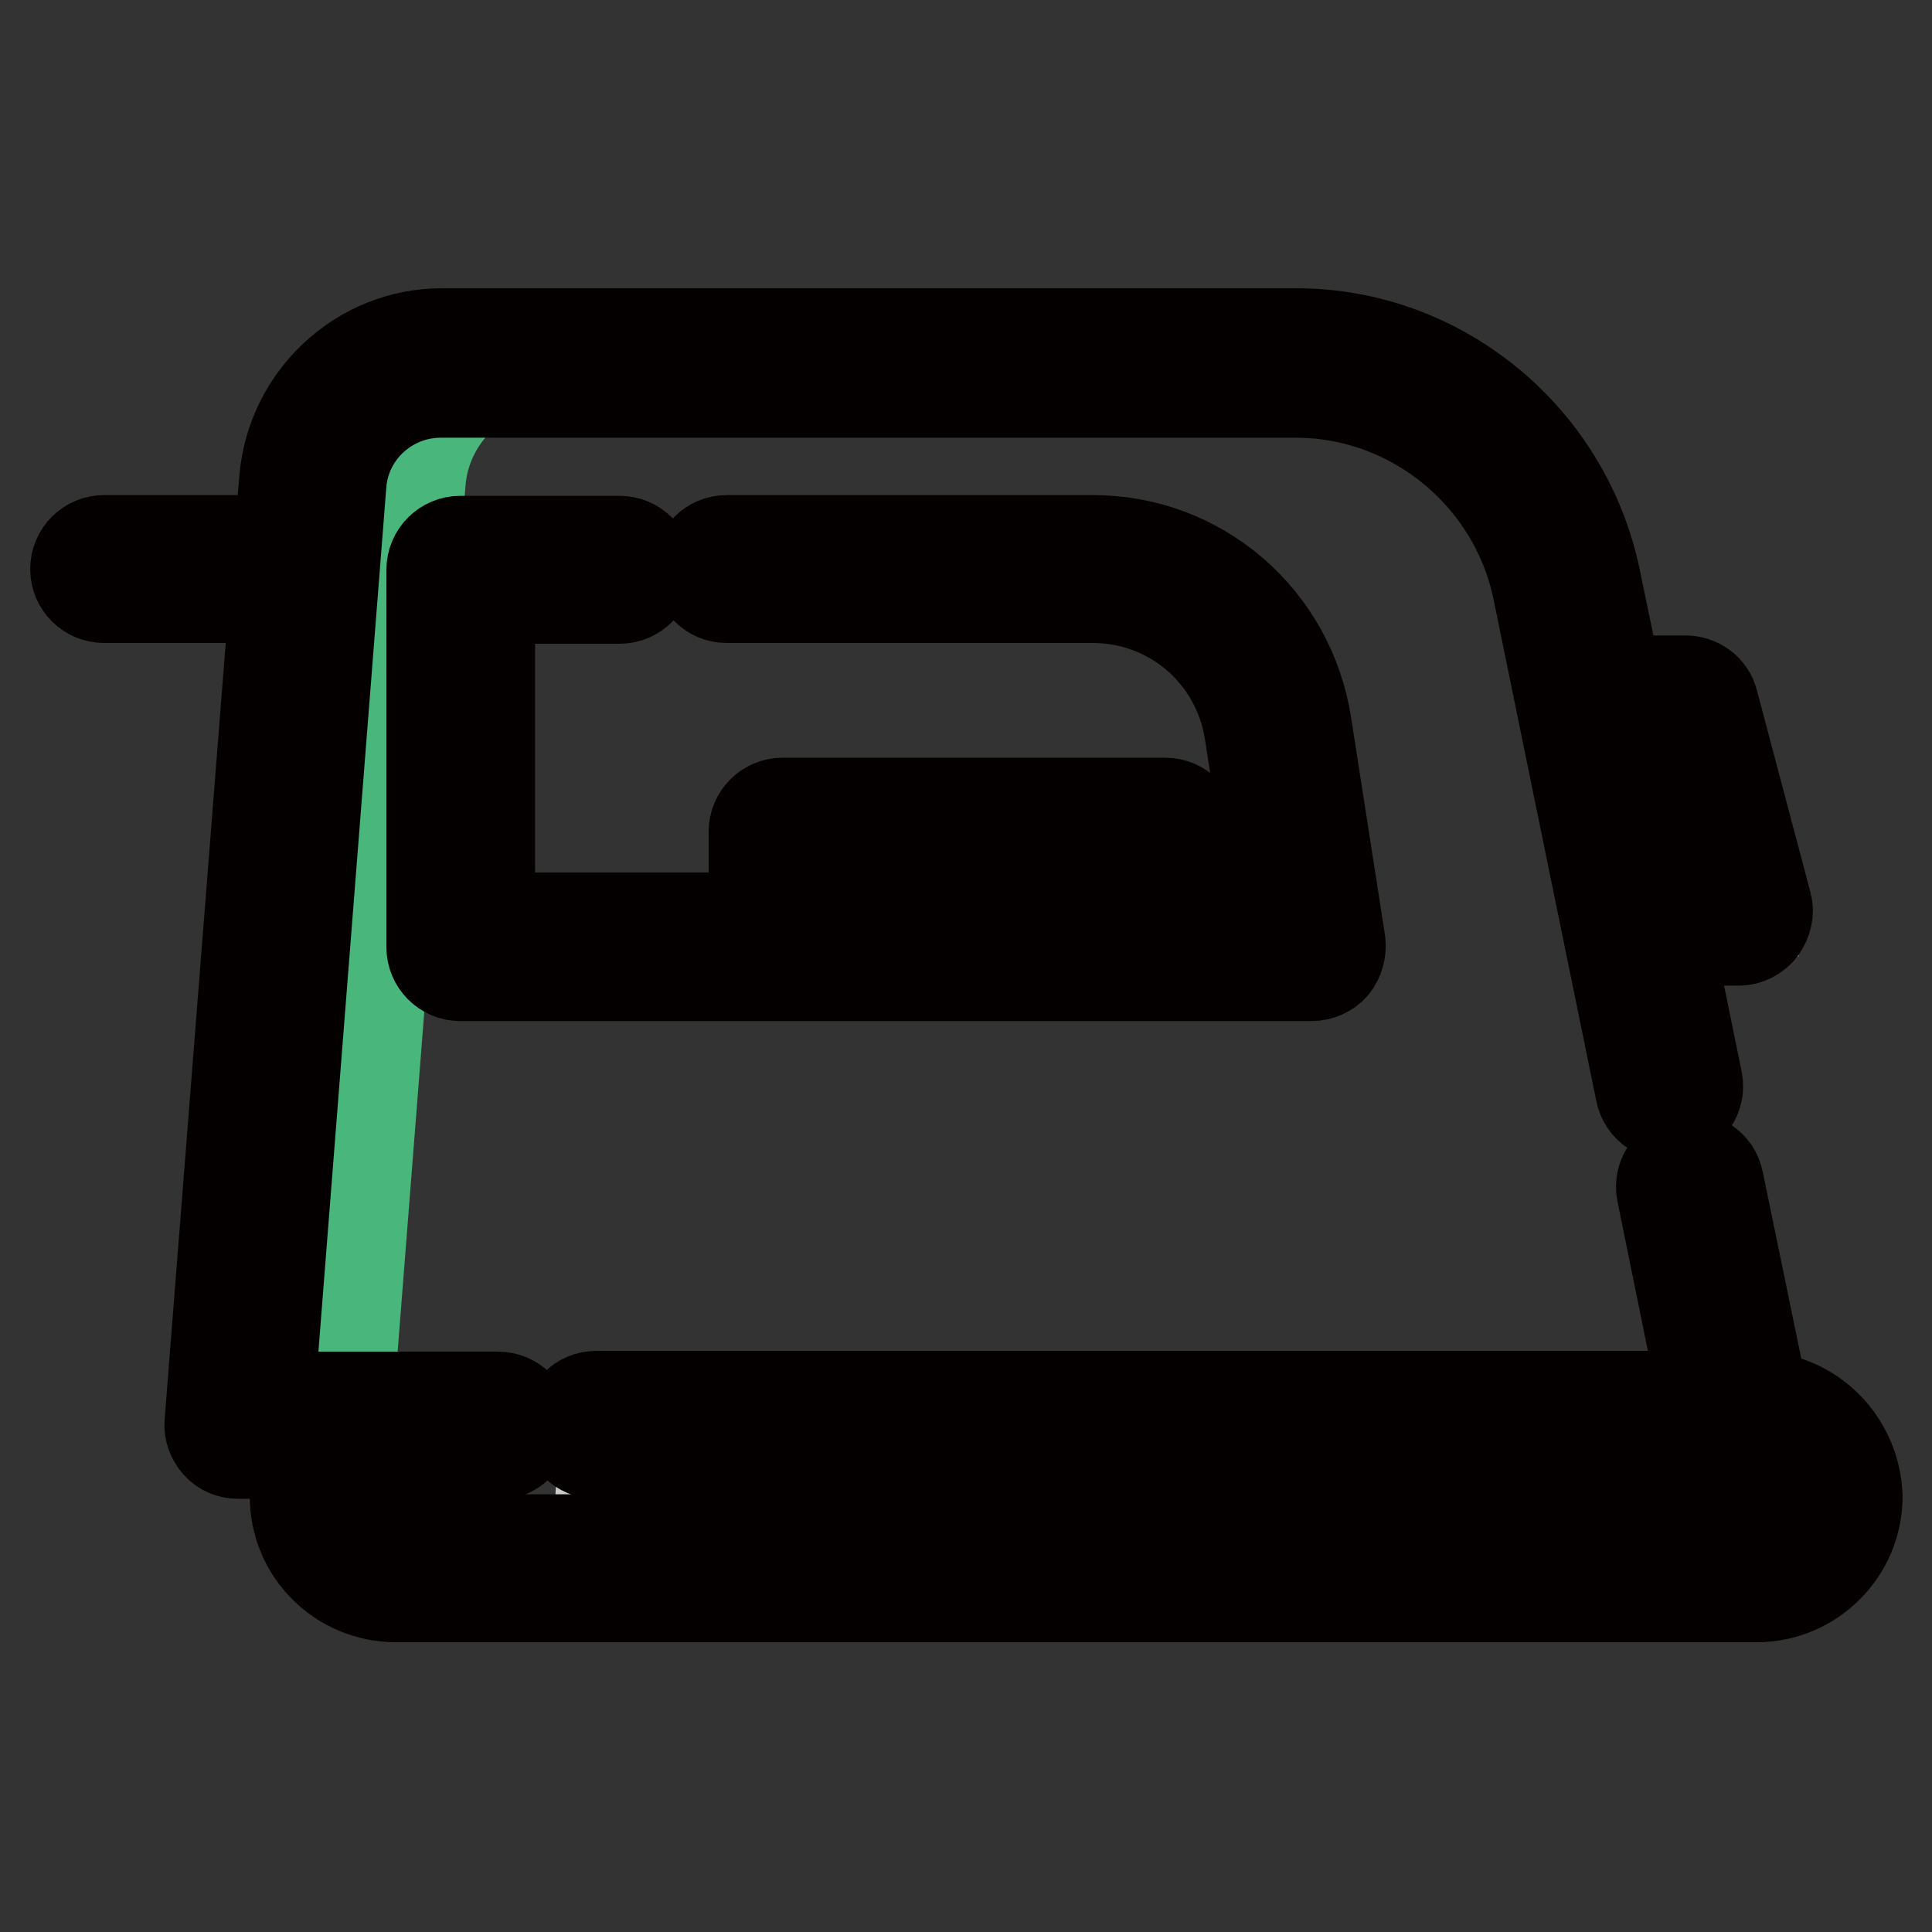 <?xml version="1.0" encoding="utf-8"?>
<!-- Svg Vector Icons : http://www.onlinewebfonts.com/icon -->
<!DOCTYPE svg PUBLIC "-//W3C//DTD SVG 1.1//EN" "http://www.w3.org/Graphics/SVG/1.1/DTD/svg11.dtd">
<svg version="1.1" xmlns="http://www.w3.org/2000/svg" xmlns:xlink="http://www.w3.org/1999/xlink" x="0px" y="0px" viewBox="0 0 256 256" enable-background="new 0 0 256 256" xml:space="preserve">
<rect x="0" y="0" width="256" height="256" fill="#333333" stroke="none"/>
<g> <path stroke-width="12" fill-opacity="0" stroke="#f2f2f2"  d="M223.3,94l7.2,26.7h-14L211,94H223.3z"/> <path stroke-width="12" fill-opacity="0" stroke="#b4b3b3"  d="M103.7,110.3h50.7v15.2h-50.7V110.3z"/> <path stroke-width="12" fill-opacity="0" stroke="#999999"  d="M103.7,110.3h21.7v15.2h-21.7V110.3z"/> <path stroke-width="12" fill-opacity="0" stroke="#f2f2f2"  d="M239.4,191.7c1.7,1.7,2.8,4.1,2.8,6.7c0,5.2-4.2,9.5-9.4,9.5l0,0H52.4c-2.6,0-5-1.1-6.7-2.8 c-1.7-1.7-2.8-4.1-2.8-6.7c0-5.2,4.2-9.5,9.4-9.5c0,0,0,0,0,0h180.4C235.3,188.9,237.7,190,239.4,191.7z"/> <path stroke-width="12" fill-opacity="0" stroke="#cccccc"  d="M79.6,198.4c0-5.2,4.2-9.5,9.4-9.5c0,0,0,0,0,0H52.4c-5.2,0-9.5,4.3-9.4,9.5c0,0,0,0,0,0 c0,2.6,1.1,5,2.8,6.7c1.7,1.7,4.1,2.8,6.7,2.8h36.7c-2.5,0-4.9-1-6.7-2.8C80.6,203.3,79.6,200.9,79.6,198.4z"/> <path stroke-width="12" fill-opacity="0" stroke="#63bc8b"  d="M216.5,120.7L211,94l-3.4-16.5c-3.5-17.1-18.5-29.4-35.9-29.4H58.5c-8.9,0-16.3,6.9-17,15.8l-0.9,11.6 l-9,113.4h198.9L216.5,120.7L216.5,120.7z M61,125.5v-50h83.8c0.9,0,1.8,0,2.6,0.1c11.1,1.2,20.2,9.7,21.9,21l4.5,28.9H61z"/> <path stroke-width="12" fill-opacity="0" stroke="#49b67c"  d="M55.7,63.9c0.7-8.9,8.1-15.8,17-15.8H58.5c-8.9,0-16.3,6.9-17,15.8l-0.9,11.6l-9,113.4h14.3l8.9-113.4 L55.7,63.9z"/> <path stroke-width="12" fill-opacity="0" stroke="#040000"  d="M242.1,189c-2.3-2.3-5.3-3.7-8.5-3.9l-5.9-28.6c-0.4-2.1-2.4-3.4-4.5-3c0,0,0,0,0,0c-2.1,0.4-3.4,2.5-3,4.5 l5.5,27H79c-2.1,0-3.8,1.7-3.8,3.8s1.7,3.8,3.8,3.8h153.7c3.1,0,5.6,2.5,5.6,5.7c0,3.1-2.5,5.7-5.6,5.7H52.4 c-3.1,0-5.6-2.5-5.6-5.6c0,0,0,0,0,0c0-3.1,2.5-5.7,5.6-5.7H66c2.1,0,3.8-1.7,3.8-3.8c0-2.1-1.7-3.8-3.8-3.8H35.7l9.5-120.9 c0.5-6.9,6.3-12.2,13.2-12.2h113.3c15.5,0,29,11.1,32.1,26.3l13.6,66.4c0.4,2.1,2.4,3.4,4.5,3c2.1-0.4,3.4-2.5,3-4.5l-3.8-18.6h9.3 c1.2,0,2.3-0.6,3-1.5c0.7-1,1-2.2,0.7-3.3L227,93c-0.4-1.7-2-2.8-3.7-2.8h-9.1l-2.8-13.5c-3.9-18.8-20.5-32.5-39.6-32.5H58.5 c-10.8,0-19.9,8.5-20.8,19.3L37,71.6H13.8c-2.1,0-3.8,1.7-3.8,3.8c0,2.1,1.7,3.8,3.8,3.8h22.6l-8.6,109.3c-0.1,1.1,0.3,2.1,1,2.9 c0.7,0.8,1.7,1.2,2.8,1.2h8.8c-0.8,1.8-1.3,3.7-1.3,5.7c0,3.6,1.4,6.9,3.9,9.4c2.5,2.5,5.9,3.9,9.4,3.9h180.4 c7.3,0,13.3-6,13.3-13.3C246,194.9,244.6,191.5,242.1,189z M220.4,97.9l5.1,19h-5.9l-3.9-19H220.4z"/> <path stroke-width="12" fill-opacity="0" stroke="#040000"  d="M82.1,79.3c2.1,0,3.8-1.7,3.8-3.8c0-2.1-1.7-3.8-3.8-3.8H61c-2.1,0-3.8,1.7-3.8,3.8v50 c0,2.1,1.7,3.8,3.8,3.8h112.8c1.1,0,2.2-0.5,2.9-1.3c0.7-0.9,1-2,0.9-3.1L173.1,96c-2.2-14.1-14.1-24.4-28.3-24.4H96.3 c-2.1,0-3.8,1.7-3.8,3.8c0,2.1,1.7,3.8,3.8,3.8h48.5c10.4,0,19.2,7.5,20.8,17.9l3.8,24.5h-11.2v-11.4c0-2.1-1.7-3.8-3.8-3.8h-50.7 c-2.1,0-3.8,1.7-3.8,3.8v11.4h-35V79.3H82.1z M107.5,114.1h43v7.5h-43V114.1z"/></g>
</svg>